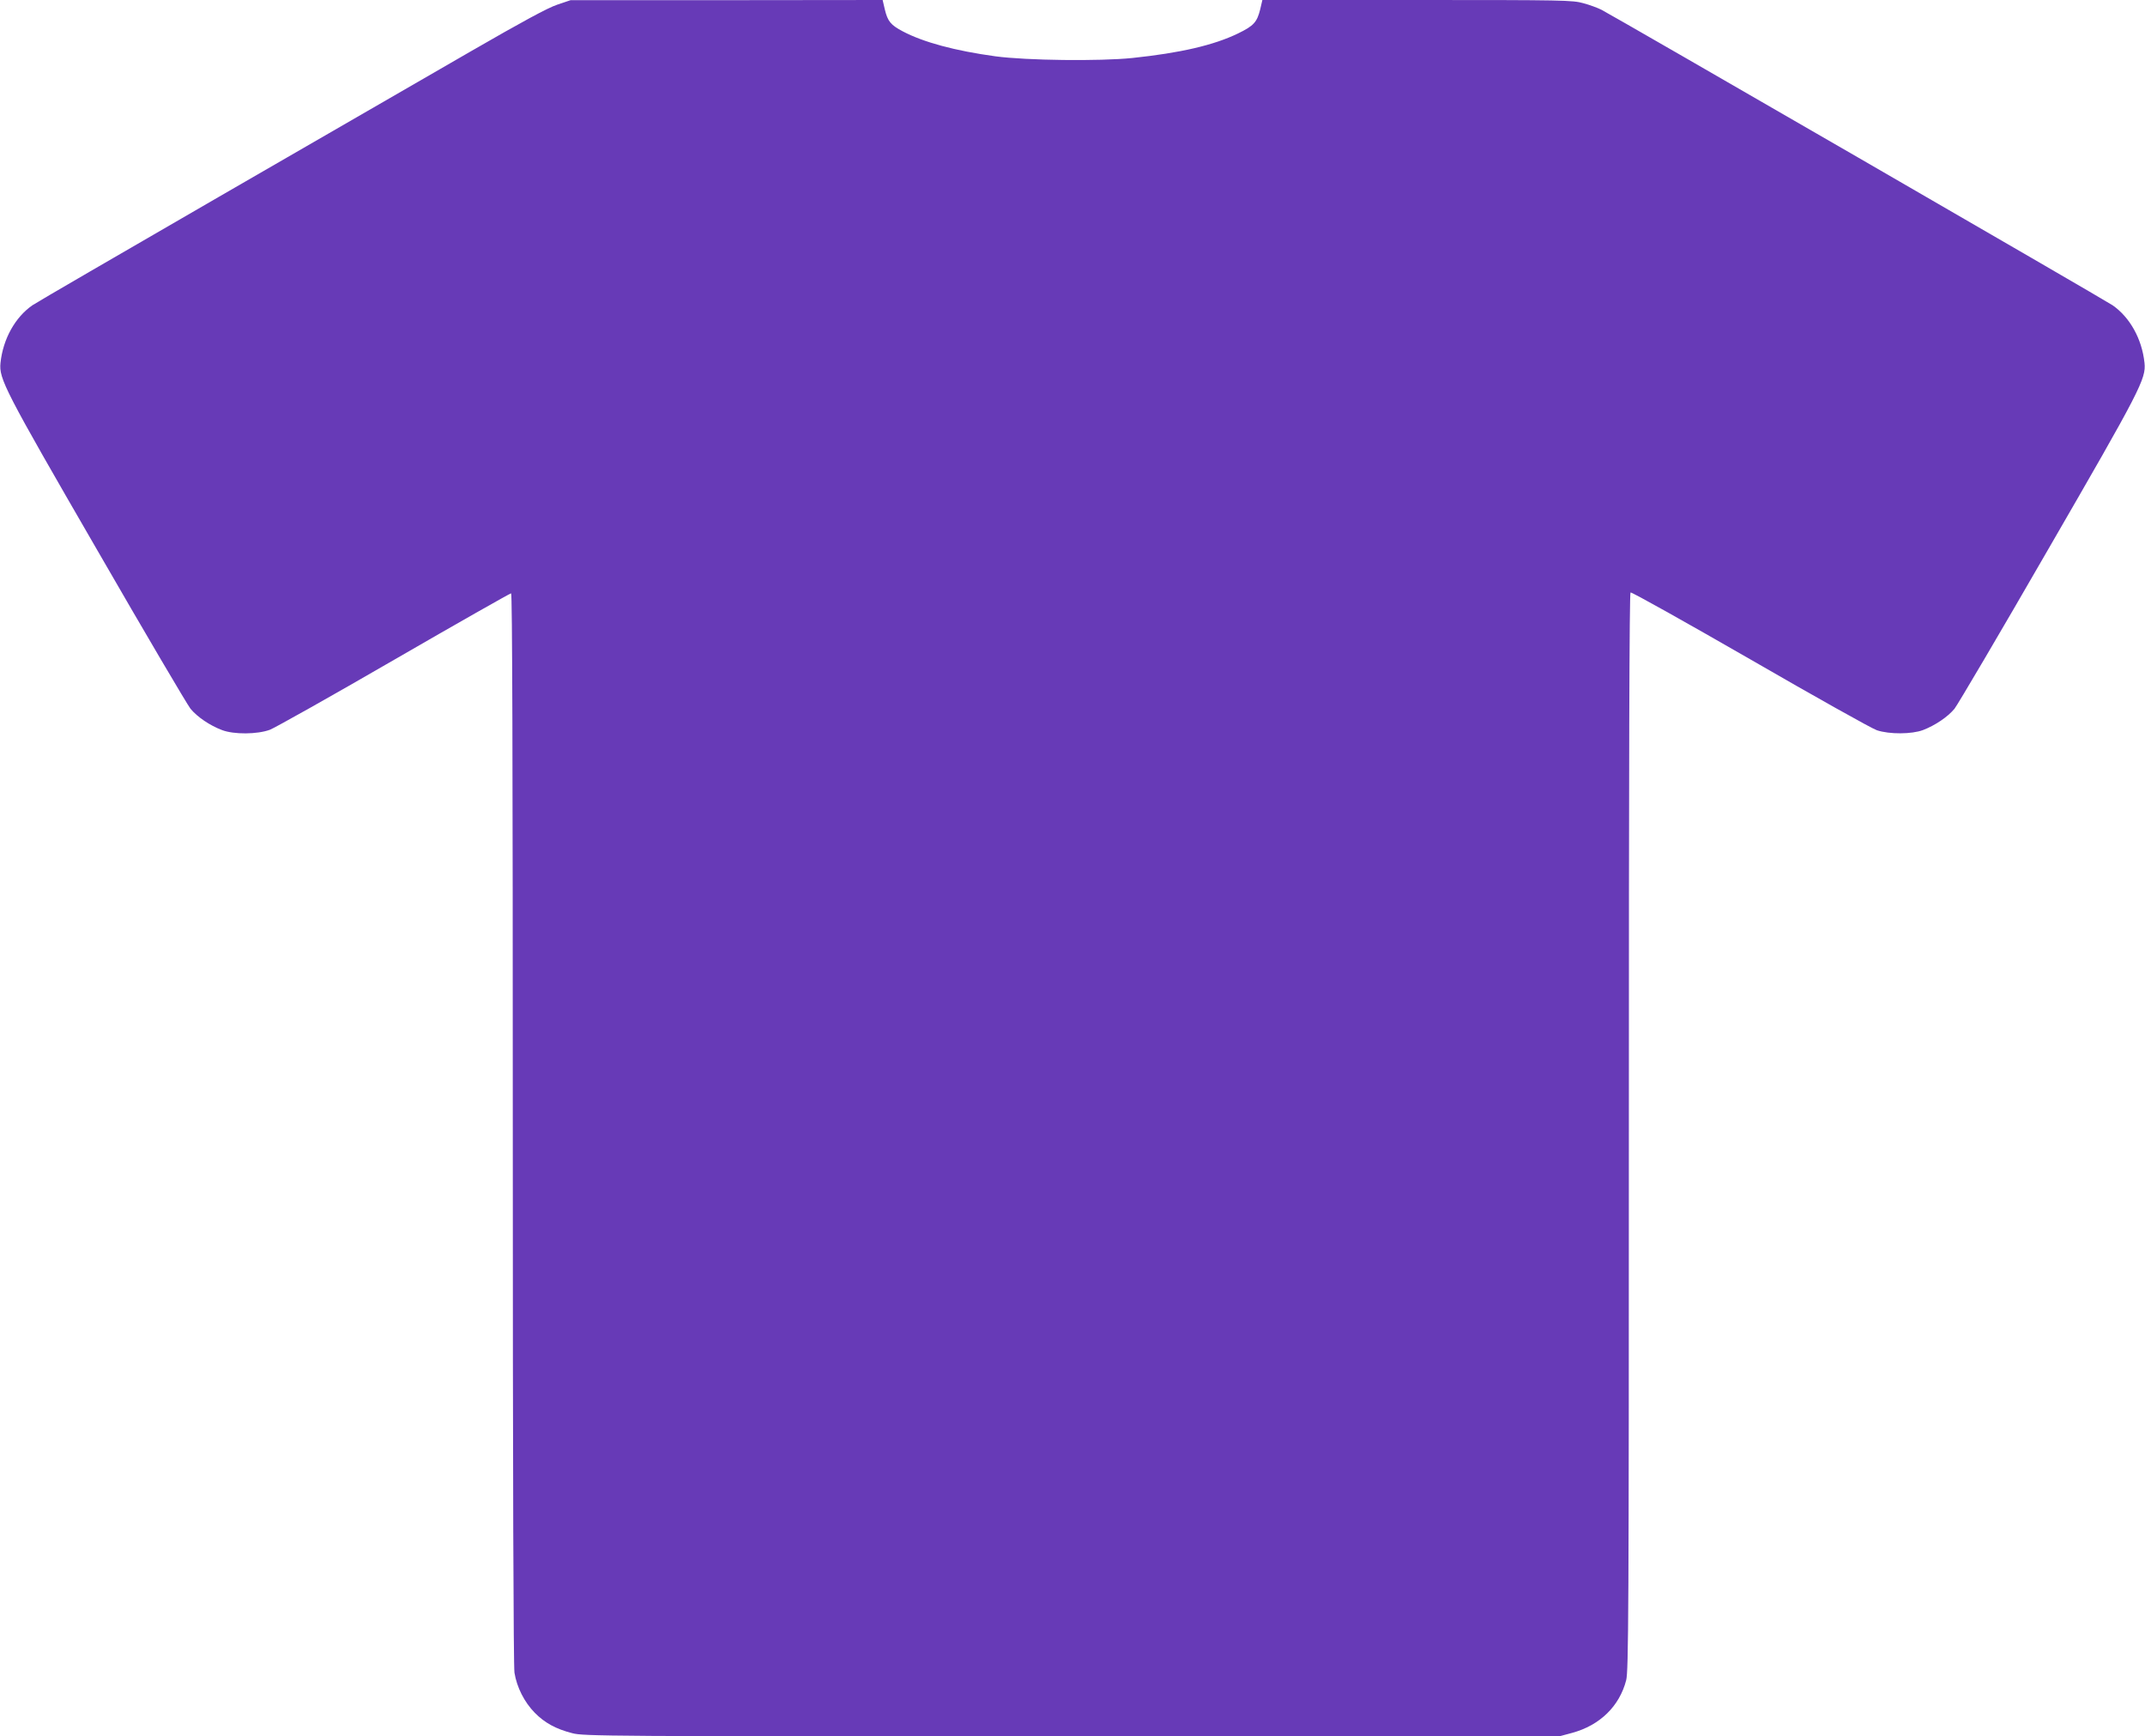 <?xml version="1.0" standalone="no"?>
<!DOCTYPE svg PUBLIC "-//W3C//DTD SVG 20010904//EN"
 "http://www.w3.org/TR/2001/REC-SVG-20010904/DTD/svg10.dtd">
<svg version="1.0" xmlns="http://www.w3.org/2000/svg"
 width="1280pt" height="1036pt" viewBox="0 0 1280 1036"
 preserveAspectRatio="xMidYMid meet">
<g transform="translate(0,1036) scale(0.1,-0.1)"
fill="#673ab7" stroke="none">
<path d="M3325 10332 c-57 -19 -208 -101 -515 -278 -239 -138 -916 -529 -1505
-869 -588 -340 -1088 -630 -1111 -646 -103 -71 -176 -201 -191 -344 -10 -95
24 -161 576 -1115 287 -498 539 -925 558 -949 41 -49 114 -99 188 -127 71 -27
210 -26 286 2 30 12 364 199 742 418 377 218 691 396 697 396 7 0 10 -974 10
-3187 0 -2118 4 -3210 10 -3253 14 -87 59 -176 121 -239 59 -60 126 -97 224
-122 67 -18 194 -19 2979 -19 l2910 0 78 21 c165 45 282 159 322 314 14 53 16
401 16 3272 0 2203 3 3214 10 3218 6 4 327 -176 713 -398 386 -223 727 -414
757 -424 75 -25 208 -24 275 1 73 28 147 78 188 127 19 24 271 451 558 949
552 954 586 1020 576 1115 -15 143 -88 273 -191 344 -43 30 -2981 1728 -3050
1763 -22 11 -70 29 -108 39 -64 18 -117 19 -991 19 l-924 0 -13 -56 c-19 -76
-38 -98 -133 -144 -145 -70 -344 -116 -630 -146 -195 -20 -630 -15 -817 10
-241 33 -430 84 -553 149 -72 38 -90 60 -107 131 l-13 56 -931 -1 -931 0 -80
-27z"/>
</g>
</svg>
